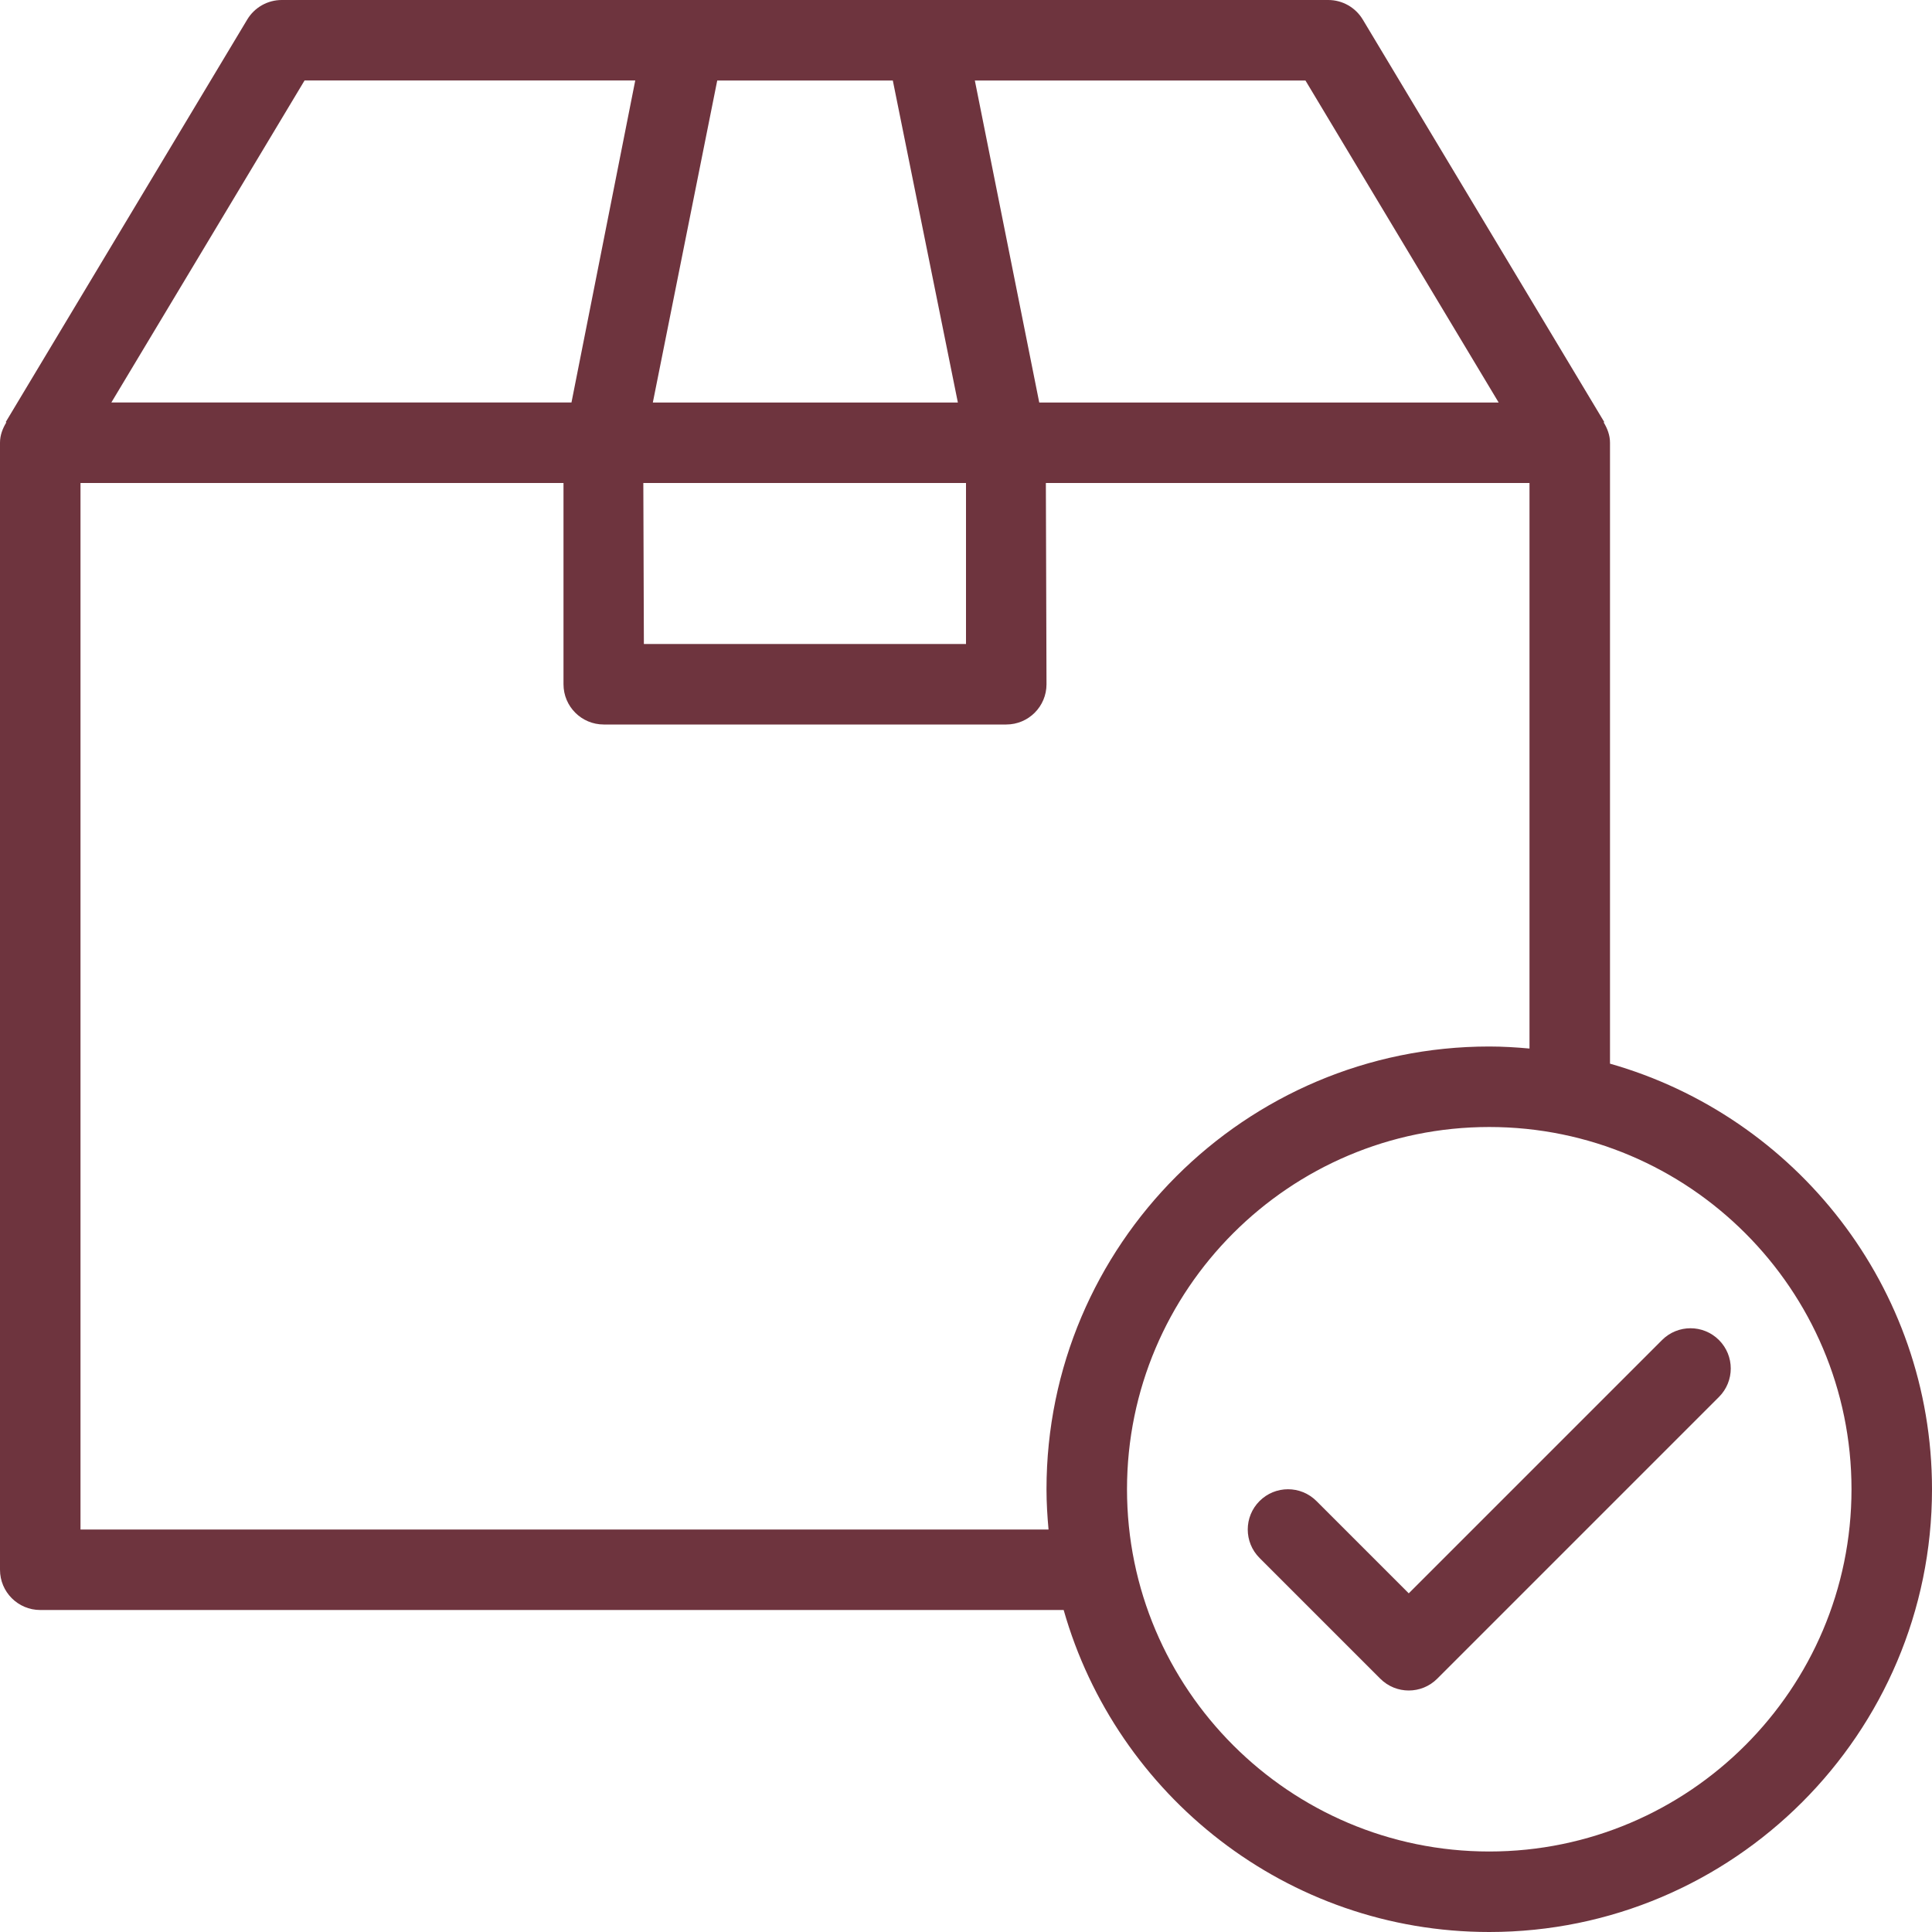 <?xml version="1.0" encoding="iso-8859-1"?>
<!-- Generator: Adobe Illustrator 25.2.1, SVG Export Plug-In . SVG Version: 6.00 Build 0)  -->
<svg version="1.1" id="Layer_1" xmlns="http://www.w3.org/2000/svg" xmlns:xlink="http://www.w3.org/1999/xlink" x="0px" y="0px"
	 viewBox="-49 141 512 512" style="enable-background:new -49 141 512 512;" xml:space="preserve">
<g>
	<path style="fill:#6E343E;" d="M377.667,422.882V258.333c0-2.014-0.707-3.79-1.676-5.397l0.155-0.092l-64-106.667
		C310.219,142.969,306.75,141,303,141H25.667c-3.75,0-7.219,1.969-9.146,5.177l-64,106.667l0.155,0.092
		c-0.969,1.607-1.676,3.383-1.676,5.397V557c0,5.896,4.771,10.667,10.667,10.667h271.215C246.858,616.84,292.073,653,345.667,653
		C410.365,653,463,600.365,463,535.667C463,482.073,426.84,436.858,377.667,422.882z M348.16,247.667H226.41l-17.066-85.333h87.615
		L348.16,247.667z M207,269v42.667h-85.365L121.488,269H207z M124.01,247.667l17.066-85.333h46.53l17.238,85.333H124.01z
		 M31.708,162.333h87.639l-16.901,85.333h-121.94L31.708,162.333z M-27.667,546.333V269h128v53.333
		c0,5.896,4.771,10.667,10.667,10.667h106.667c5.896,0,10.667-4.771,10.667-10.667L228.165,269h128.168v149.874
		c-3.518-0.319-7.066-0.54-10.667-0.54c-64.698,0-117.333,52.635-117.333,117.333c0,3.6,0.221,7.148,0.54,10.667H-27.667z
		 M345.667,631.667c-52.938,0-96-43.062-96-96s43.063-96,96-96s96,43.062,96,96S398.604,631.667,345.667,631.667z"/>
	<path style="fill:#6E343E;" d="M391.458,496.125l-67.125,67.125l-24.458-24.458c-4.167-4.167-10.917-4.167-15.083,0
		c-4.167,4.167-4.167,10.917,0,15.083l32,32c2.083,2.083,4.812,3.125,7.542,3.125s5.458-1.042,7.542-3.125l74.667-74.667
		c4.167-4.167,4.167-10.917,0-15.083C402.375,491.958,395.625,491.958,391.458,496.125z"/>
</g>
</svg>
